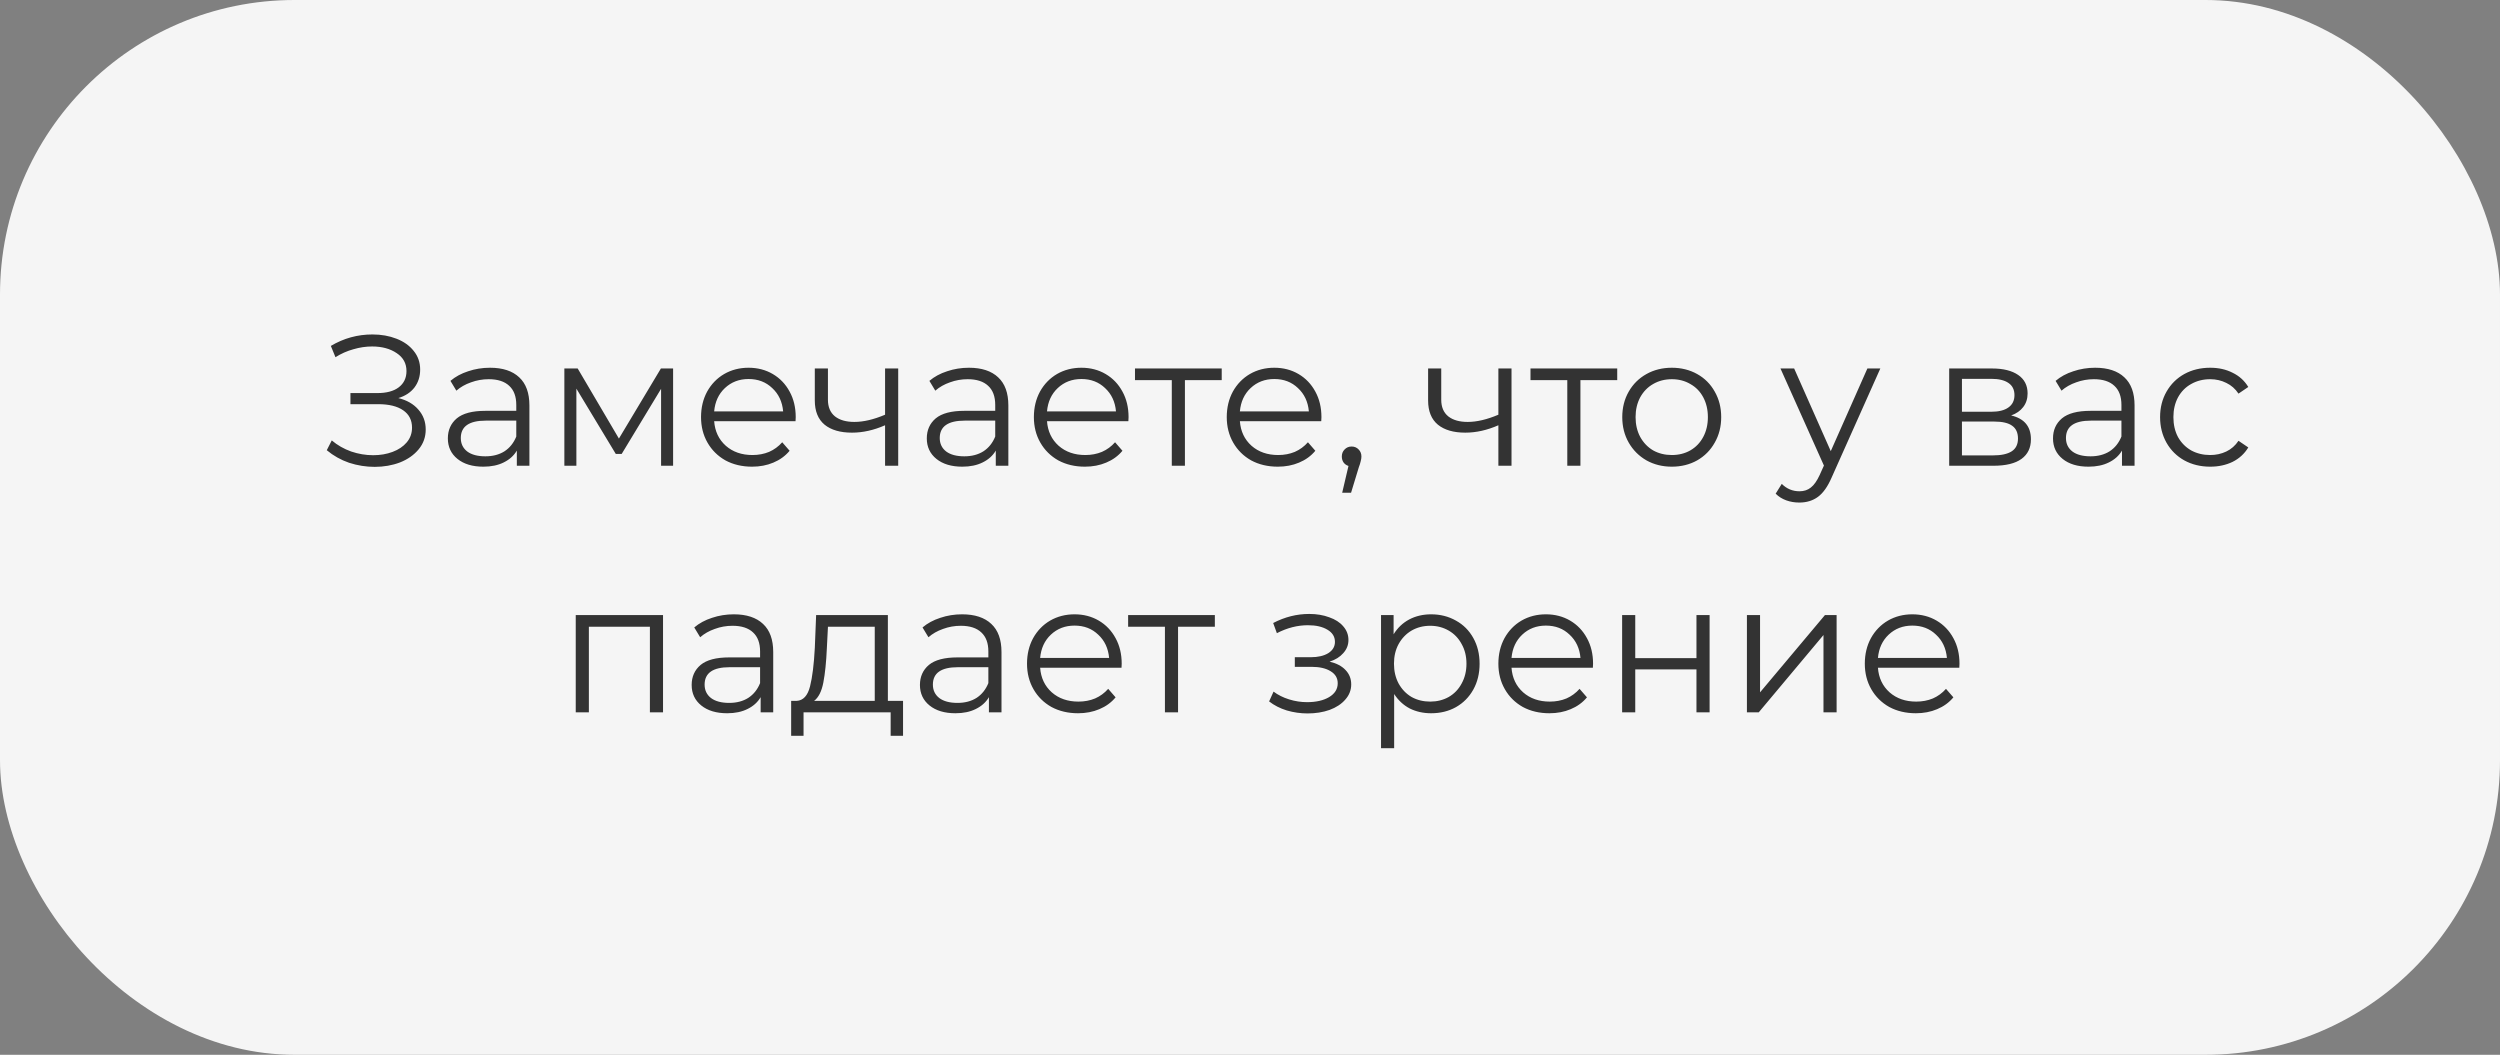<?xml version="1.0" encoding="UTF-8"?> <svg xmlns="http://www.w3.org/2000/svg" width="365" height="154" viewBox="0 0 365 154" fill="none"><rect x="0" y="0" width="365" height="154" fill="#808080" stroke="none"/> <rect width="365" height="154" rx="43" fill="#F5F5F5"></rect> <path d="M58.158 58.118C59.4 58.424 60.372 58.982 61.074 59.792C61.794 60.602 62.154 61.574 62.154 62.708C62.154 63.806 61.812 64.769 61.128 65.597C60.444 66.425 59.535 67.064 58.401 67.514C57.267 67.946 56.034 68.162 54.702 68.162C53.442 68.162 52.2 67.964 50.976 67.568C49.77 67.154 48.681 66.542 47.709 65.732L48.438 64.301C49.266 65.003 50.211 65.543 51.273 65.921C52.335 66.281 53.406 66.461 54.486 66.461C55.512 66.461 56.457 66.299 57.321 65.975C58.185 65.651 58.869 65.192 59.373 64.598C59.895 63.986 60.156 63.266 60.156 62.438C60.156 61.34 59.724 60.494 58.86 59.9C57.996 59.306 56.781 59.009 55.215 59.009H51.165V57.389H55.107C56.439 57.389 57.474 57.11 58.212 56.552C58.968 55.976 59.346 55.184 59.346 54.176C59.346 53.06 58.869 52.187 57.915 51.557C56.961 50.909 55.764 50.585 54.324 50.585C53.424 50.585 52.515 50.72 51.597 50.99C50.679 51.242 49.806 51.629 48.978 52.151L48.303 50.504C50.175 49.388 52.2 48.83 54.378 48.83C55.656 48.83 56.826 49.037 57.888 49.451C58.95 49.865 59.787 50.459 60.399 51.233C61.029 52.007 61.344 52.916 61.344 53.96C61.344 54.968 61.065 55.841 60.507 56.579C59.949 57.299 59.166 57.812 58.158 58.118ZM71.543 53.69C73.397 53.69 74.819 54.158 75.809 55.094C76.799 56.012 77.294 57.38 77.294 59.198V68H75.458V65.786C75.026 66.524 74.387 67.1 73.541 67.514C72.713 67.928 71.723 68.135 70.571 68.135C68.987 68.135 67.727 67.757 66.791 67.001C65.855 66.245 65.387 65.246 65.387 64.004C65.387 62.798 65.819 61.826 66.683 61.088C67.565 60.35 68.96 59.981 70.868 59.981H75.377V59.117C75.377 57.893 75.035 56.966 74.351 56.336C73.667 55.688 72.668 55.364 71.354 55.364C70.454 55.364 69.59 55.517 68.762 55.823C67.934 56.111 67.223 56.516 66.629 57.038L65.765 55.607C66.485 54.995 67.349 54.527 68.357 54.203C69.365 53.861 70.427 53.69 71.543 53.69ZM70.868 66.623C71.948 66.623 72.875 66.38 73.649 65.894C74.423 65.39 74.999 64.67 75.377 63.734V61.412H70.922C68.492 61.412 67.277 62.258 67.277 63.95C67.277 64.778 67.592 65.435 68.222 65.921C68.852 66.389 69.734 66.623 70.868 66.623ZM98.273 53.798V68H96.518V56.768L90.767 66.272H89.903L84.152 56.741V68H82.397V53.798H84.341L90.362 64.031L96.491 53.798H98.273ZM116.148 61.493H104.268C104.376 62.969 104.943 64.166 105.969 65.084C106.995 65.984 108.291 66.434 109.857 66.434C110.739 66.434 111.549 66.281 112.287 65.975C113.025 65.651 113.664 65.183 114.204 64.571L115.284 65.813C114.654 66.569 113.862 67.145 112.908 67.541C111.972 67.937 110.937 68.135 109.803 68.135C108.345 68.135 107.049 67.829 105.915 67.217C104.799 66.587 103.926 65.723 103.296 64.625C102.666 63.527 102.351 62.285 102.351 60.899C102.351 59.513 102.648 58.271 103.242 57.173C103.854 56.075 104.682 55.22 105.726 54.608C106.788 53.996 107.976 53.69 109.29 53.69C110.604 53.69 111.783 53.996 112.827 54.608C113.871 55.22 114.69 56.075 115.284 57.173C115.878 58.253 116.175 59.495 116.175 60.899L116.148 61.493ZM109.29 55.337C107.922 55.337 106.77 55.778 105.834 56.66C104.916 57.524 104.394 58.658 104.268 60.062H114.339C114.213 58.658 113.682 57.524 112.746 56.66C111.828 55.778 110.676 55.337 109.29 55.337ZM131.138 53.798V68H129.221V62.087C127.583 62.807 125.972 63.167 124.388 63.167C122.678 63.167 121.346 62.78 120.392 62.006C119.438 61.214 118.961 60.035 118.961 58.469V53.798H120.878V58.361C120.878 59.423 121.22 60.233 121.904 60.791C122.588 61.331 123.533 61.601 124.739 61.601C126.071 61.601 127.565 61.25 129.221 60.548V53.798H131.138ZM141.469 53.69C143.323 53.69 144.745 54.158 145.735 55.094C146.725 56.012 147.22 57.38 147.22 59.198V68H145.384V65.786C144.952 66.524 144.313 67.1 143.467 67.514C142.639 67.928 141.649 68.135 140.497 68.135C138.913 68.135 137.653 67.757 136.717 67.001C135.781 66.245 135.313 65.246 135.313 64.004C135.313 62.798 135.745 61.826 136.609 61.088C137.491 60.35 138.886 59.981 140.794 59.981H145.303V59.117C145.303 57.893 144.961 56.966 144.277 56.336C143.593 55.688 142.594 55.364 141.28 55.364C140.38 55.364 139.516 55.517 138.688 55.823C137.86 56.111 137.149 56.516 136.555 57.038L135.691 55.607C136.411 54.995 137.275 54.527 138.283 54.203C139.291 53.861 140.353 53.69 141.469 53.69ZM140.794 66.623C141.874 66.623 142.801 66.38 143.575 65.894C144.349 65.39 144.925 64.67 145.303 63.734V61.412H140.848C138.418 61.412 137.203 62.258 137.203 63.95C137.203 64.778 137.518 65.435 138.148 65.921C138.778 66.389 139.66 66.623 140.794 66.623ZM164.743 61.493H152.863C152.971 62.969 153.538 64.166 154.564 65.084C155.59 65.984 156.886 66.434 158.452 66.434C159.334 66.434 160.144 66.281 160.882 65.975C161.62 65.651 162.259 65.183 162.799 64.571L163.879 65.813C163.249 66.569 162.457 67.145 161.503 67.541C160.567 67.937 159.532 68.135 158.398 68.135C156.94 68.135 155.644 67.829 154.51 67.217C153.394 66.587 152.521 65.723 151.891 64.625C151.261 63.527 150.946 62.285 150.946 60.899C150.946 59.513 151.243 58.271 151.837 57.173C152.449 56.075 153.277 55.22 154.321 54.608C155.383 53.996 156.571 53.69 157.885 53.69C159.199 53.69 160.378 53.996 161.422 54.608C162.466 55.22 163.285 56.075 163.879 57.173C164.473 58.253 164.77 59.495 164.77 60.899L164.743 61.493ZM157.885 55.337C156.517 55.337 155.365 55.778 154.429 56.66C153.511 57.524 152.989 58.658 152.863 60.062H162.934C162.808 58.658 162.277 57.524 161.341 56.66C160.423 55.778 159.271 55.337 157.885 55.337ZM178.371 55.499H172.998V68H171.081V55.499H165.708V53.798H178.371V55.499ZM192.903 61.493H181.023C181.131 62.969 181.698 64.166 182.724 65.084C183.75 65.984 185.046 66.434 186.612 66.434C187.494 66.434 188.304 66.281 189.042 65.975C189.78 65.651 190.419 65.183 190.959 64.571L192.039 65.813C191.409 66.569 190.617 67.145 189.663 67.541C188.727 67.937 187.692 68.135 186.558 68.135C185.1 68.135 183.804 67.829 182.67 67.217C181.554 66.587 180.681 65.723 180.051 64.625C179.421 63.527 179.106 62.285 179.106 60.899C179.106 59.513 179.403 58.271 179.997 57.173C180.609 56.075 181.437 55.22 182.481 54.608C183.543 53.996 184.731 53.69 186.045 53.69C187.359 53.69 188.538 53.996 189.582 54.608C190.626 55.22 191.445 56.075 192.039 57.173C192.633 58.253 192.93 59.495 192.93 60.899L192.903 61.493ZM186.045 55.337C184.677 55.337 183.525 55.778 182.589 56.66C181.671 57.524 181.149 58.658 181.023 60.062H191.094C190.968 58.658 190.437 57.524 189.501 56.66C188.583 55.778 187.431 55.337 186.045 55.337ZM197.336 65.192C197.75 65.192 198.092 65.336 198.362 65.624C198.632 65.894 198.767 66.236 198.767 66.65C198.767 66.866 198.731 67.1 198.659 67.352C198.605 67.604 198.515 67.892 198.389 68.216L197.255 71.942H195.959L196.877 68.027C196.589 67.937 196.355 67.775 196.175 67.541C195.995 67.289 195.905 66.992 195.905 66.65C195.905 66.236 196.04 65.894 196.31 65.624C196.58 65.336 196.922 65.192 197.336 65.192ZM220.681 53.798V68H218.764V62.087C217.126 62.807 215.515 63.167 213.931 63.167C212.221 63.167 210.889 62.78 209.935 62.006C208.981 61.214 208.504 60.035 208.504 58.469V53.798H210.421V58.361C210.421 59.423 210.763 60.233 211.447 60.791C212.131 61.331 213.076 61.601 214.282 61.601C215.614 61.601 217.108 61.25 218.764 60.548V53.798H220.681ZM236.115 55.499H230.742V68H228.825V55.499H223.452V53.798H236.115V55.499ZM244.086 68.135C242.718 68.135 241.485 67.829 240.387 67.217C239.289 66.587 238.425 65.723 237.795 64.625C237.165 63.527 236.85 62.285 236.85 60.899C236.85 59.513 237.165 58.271 237.795 57.173C238.425 56.075 239.289 55.22 240.387 54.608C241.485 53.996 242.718 53.69 244.086 53.69C245.454 53.69 246.687 53.996 247.785 54.608C248.883 55.22 249.738 56.075 250.35 57.173C250.98 58.271 251.295 59.513 251.295 60.899C251.295 62.285 250.98 63.527 250.35 64.625C249.738 65.723 248.883 66.587 247.785 67.217C246.687 67.829 245.454 68.135 244.086 68.135ZM244.086 66.434C245.094 66.434 245.994 66.209 246.786 65.759C247.596 65.291 248.226 64.634 248.676 63.788C249.126 62.942 249.351 61.979 249.351 60.899C249.351 59.819 249.126 58.856 248.676 58.01C248.226 57.164 247.596 56.516 246.786 56.066C245.994 55.598 245.094 55.364 244.086 55.364C243.078 55.364 242.169 55.598 241.359 56.066C240.567 56.516 239.937 57.164 239.469 58.01C239.019 58.856 238.794 59.819 238.794 60.899C238.794 61.979 239.019 62.942 239.469 63.788C239.937 64.634 240.567 65.291 241.359 65.759C242.169 66.209 243.078 66.434 244.086 66.434ZM274.528 53.798L267.427 69.701C266.851 71.033 266.185 71.978 265.429 72.536C264.673 73.094 263.764 73.373 262.702 73.373C262.018 73.373 261.379 73.265 260.785 73.049C260.191 72.833 259.678 72.509 259.246 72.077L260.137 70.646C260.857 71.366 261.721 71.726 262.729 71.726C263.377 71.726 263.926 71.546 264.376 71.186C264.844 70.826 265.276 70.214 265.672 69.35L266.293 67.973L259.948 53.798H261.946L267.292 65.867L272.638 53.798H274.528ZM293.626 60.656C295.552 61.106 296.515 62.267 296.515 64.139C296.515 65.381 296.056 66.335 295.138 67.001C294.22 67.667 292.852 68 291.034 68H284.581V53.798H290.845C292.465 53.798 293.734 54.113 294.652 54.743C295.57 55.373 296.029 56.273 296.029 57.443C296.029 58.217 295.813 58.883 295.381 59.441C294.967 59.981 294.382 60.386 293.626 60.656ZM286.444 60.116H290.71C291.808 60.116 292.645 59.909 293.221 59.495C293.815 59.081 294.112 58.478 294.112 57.686C294.112 56.894 293.815 56.3 293.221 55.904C292.645 55.508 291.808 55.31 290.71 55.31H286.444V60.116ZM290.953 66.488C292.177 66.488 293.095 66.29 293.707 65.894C294.319 65.498 294.625 64.877 294.625 64.031C294.625 63.185 294.346 62.564 293.788 62.168C293.23 61.754 292.348 61.547 291.142 61.547H286.444V66.488H290.953ZM305.895 53.69C307.749 53.69 309.171 54.158 310.161 55.094C311.151 56.012 311.646 57.38 311.646 59.198V68H309.81V65.786C309.378 66.524 308.739 67.1 307.893 67.514C307.065 67.928 306.075 68.135 304.923 68.135C303.339 68.135 302.079 67.757 301.143 67.001C300.207 66.245 299.739 65.246 299.739 64.004C299.739 62.798 300.171 61.826 301.035 61.088C301.917 60.35 303.312 59.981 305.22 59.981H309.729V59.117C309.729 57.893 309.387 56.966 308.703 56.336C308.019 55.688 307.02 55.364 305.706 55.364C304.806 55.364 303.942 55.517 303.114 55.823C302.286 56.111 301.575 56.516 300.981 57.038L300.117 55.607C300.837 54.995 301.701 54.527 302.709 54.203C303.717 53.861 304.779 53.69 305.895 53.69ZM305.22 66.623C306.3 66.623 307.227 66.38 308.001 65.894C308.775 65.39 309.351 64.67 309.729 63.734V61.412H305.274C302.844 61.412 301.629 62.258 301.629 63.95C301.629 64.778 301.944 65.435 302.574 65.921C303.204 66.389 304.086 66.623 305.22 66.623ZM322.689 68.135C321.285 68.135 320.025 67.829 318.909 67.217C317.811 66.605 316.947 65.75 316.317 64.652C315.687 63.536 315.372 62.285 315.372 60.899C315.372 59.513 315.687 58.271 316.317 57.173C316.947 56.075 317.811 55.22 318.909 54.608C320.025 53.996 321.285 53.69 322.689 53.69C323.913 53.69 325.002 53.933 325.956 54.419C326.928 54.887 327.693 55.58 328.251 56.498L326.82 57.47C326.352 56.768 325.758 56.246 325.038 55.904C324.318 55.544 323.535 55.364 322.689 55.364C321.663 55.364 320.736 55.598 319.908 56.066C319.098 56.516 318.459 57.164 317.991 58.01C317.541 58.856 317.316 59.819 317.316 60.899C317.316 61.997 317.541 62.969 317.991 63.815C318.459 64.643 319.098 65.291 319.908 65.759C320.736 66.209 321.663 66.434 322.689 66.434C323.535 66.434 324.318 66.263 325.038 65.921C325.758 65.579 326.352 65.057 326.82 64.355L328.251 65.327C327.693 66.245 326.928 66.947 325.956 67.433C324.984 67.901 323.895 68.135 322.689 68.135ZM96.802 89.798V104H94.885V91.499H85.975V104H84.058V89.798H96.802ZM107.139 89.69C108.993 89.69 110.415 90.158 111.405 91.094C112.395 92.012 112.89 93.38 112.89 95.198V104H111.054V101.786C110.622 102.524 109.983 103.1 109.137 103.514C108.309 103.928 107.319 104.135 106.167 104.135C104.583 104.135 103.323 103.757 102.387 103.001C101.451 102.245 100.983 101.246 100.983 100.004C100.983 98.798 101.415 97.826 102.279 97.088C103.161 96.35 104.556 95.981 106.464 95.981H110.973V95.117C110.973 93.893 110.631 92.966 109.947 92.336C109.263 91.688 108.264 91.364 106.95 91.364C106.05 91.364 105.186 91.517 104.358 91.823C103.53 92.111 102.819 92.516 102.225 93.038L101.361 91.607C102.081 90.995 102.945 90.527 103.953 90.203C104.961 89.861 106.023 89.69 107.139 89.69ZM106.464 102.623C107.544 102.623 108.471 102.38 109.245 101.894C110.019 101.39 110.595 100.67 110.973 99.734V97.412H106.518C104.088 97.412 102.873 98.258 102.873 99.95C102.873 100.778 103.188 101.435 103.818 101.921C104.448 102.389 105.33 102.623 106.464 102.623ZM131.844 102.326V107.429H130.035V104H117.318V107.429H115.509V102.326H116.319C117.273 102.272 117.921 101.57 118.263 100.22C118.605 98.87 118.839 96.98 118.965 94.55L119.154 89.798H129.63V102.326H131.844ZM120.72 94.658C120.63 96.674 120.459 98.339 120.207 99.653C119.955 100.949 119.505 101.84 118.857 102.326H127.713V91.499H120.882L120.72 94.658ZM140.467 89.69C142.321 89.69 143.743 90.158 144.733 91.094C145.723 92.012 146.218 93.38 146.218 95.198V104H144.382V101.786C143.95 102.524 143.311 103.1 142.465 103.514C141.637 103.928 140.647 104.135 139.495 104.135C137.911 104.135 136.651 103.757 135.715 103.001C134.779 102.245 134.311 101.246 134.311 100.004C134.311 98.798 134.743 97.826 135.607 97.088C136.489 96.35 137.884 95.981 139.792 95.981H144.301V95.117C144.301 93.893 143.959 92.966 143.275 92.336C142.591 91.688 141.592 91.364 140.278 91.364C139.378 91.364 138.514 91.517 137.686 91.823C136.858 92.111 136.147 92.516 135.553 93.038L134.689 91.607C135.409 90.995 136.273 90.527 137.281 90.203C138.289 89.861 139.351 89.69 140.467 89.69ZM139.792 102.623C140.872 102.623 141.799 102.38 142.573 101.894C143.347 101.39 143.923 100.67 144.301 99.734V97.412H139.846C137.416 97.412 136.201 98.258 136.201 99.95C136.201 100.778 136.516 101.435 137.146 101.921C137.776 102.389 138.658 102.623 139.792 102.623ZM163.741 97.493H151.861C151.969 98.969 152.536 100.166 153.562 101.084C154.588 101.984 155.884 102.434 157.45 102.434C158.332 102.434 159.142 102.281 159.88 101.975C160.618 101.651 161.257 101.183 161.797 100.571L162.877 101.813C162.247 102.569 161.455 103.145 160.501 103.541C159.565 103.937 158.53 104.135 157.396 104.135C155.938 104.135 154.642 103.829 153.508 103.217C152.392 102.587 151.519 101.723 150.889 100.625C150.259 99.527 149.944 98.285 149.944 96.899C149.944 95.513 150.241 94.271 150.835 93.173C151.447 92.075 152.275 91.22 153.319 90.608C154.381 89.996 155.569 89.69 156.883 89.69C158.197 89.69 159.376 89.996 160.42 90.608C161.464 91.22 162.283 92.075 162.877 93.173C163.471 94.253 163.768 95.495 163.768 96.899L163.741 97.493ZM156.883 91.337C155.515 91.337 154.363 91.778 153.427 92.66C152.509 93.524 151.987 94.658 151.861 96.062H161.932C161.806 94.658 161.275 93.524 160.339 92.66C159.421 91.778 158.269 91.337 156.883 91.337ZM177.369 91.499H171.996V104H170.079V91.499H164.706V89.798H177.369V91.499ZM194.119 96.602C195.127 96.836 195.901 97.241 196.441 97.817C196.999 98.393 197.278 99.095 197.278 99.923C197.278 100.751 196.99 101.489 196.414 102.137C195.856 102.785 195.091 103.289 194.119 103.649C193.147 103.991 192.076 104.162 190.906 104.162C189.88 104.162 188.872 104.018 187.882 103.73C186.892 103.424 186.028 102.983 185.29 102.407L185.938 100.976C186.586 101.462 187.342 101.84 188.206 102.11C189.07 102.38 189.943 102.515 190.825 102.515C192.139 102.515 193.21 102.272 194.038 101.786C194.884 101.282 195.307 100.607 195.307 99.761C195.307 99.005 194.965 98.42 194.281 98.006C193.597 97.574 192.661 97.358 191.473 97.358H189.043V95.954H191.365C192.427 95.954 193.282 95.756 193.93 95.36C194.578 94.946 194.902 94.397 194.902 93.713C194.902 92.957 194.533 92.363 193.795 91.931C193.075 91.499 192.13 91.283 190.96 91.283C189.43 91.283 187.918 91.67 186.424 92.444L185.884 90.959C187.576 90.077 189.331 89.636 191.149 89.636C192.229 89.636 193.201 89.798 194.065 90.122C194.947 90.428 195.631 90.869 196.117 91.445C196.621 92.021 196.873 92.687 196.873 93.443C196.873 94.163 196.621 94.802 196.117 95.36C195.631 95.918 194.965 96.332 194.119 96.602ZM208.947 89.69C210.279 89.69 211.485 89.996 212.565 90.608C213.645 91.202 214.491 92.048 215.103 93.146C215.715 94.244 216.021 95.495 216.021 96.899C216.021 98.321 215.715 99.581 215.103 100.679C214.491 101.777 213.645 102.632 212.565 103.244C211.503 103.838 210.297 104.135 208.947 104.135C207.795 104.135 206.751 103.901 205.815 103.433C204.897 102.947 204.141 102.245 203.547 101.327V109.238H201.63V89.798H203.466V92.606C204.042 91.67 204.798 90.95 205.734 90.446C206.688 89.942 207.759 89.69 208.947 89.69ZM208.812 102.434C209.802 102.434 210.702 102.209 211.512 101.759C212.322 101.291 212.952 100.634 213.402 99.788C213.87 98.942 214.104 97.979 214.104 96.899C214.104 95.819 213.87 94.865 213.402 94.037C212.952 93.191 212.322 92.534 211.512 92.066C210.702 91.598 209.802 91.364 208.812 91.364C207.804 91.364 206.895 91.598 206.085 92.066C205.293 92.534 204.663 93.191 204.195 94.037C203.745 94.865 203.52 95.819 203.52 96.899C203.52 97.979 203.745 98.942 204.195 99.788C204.663 100.634 205.293 101.291 206.085 101.759C206.895 102.209 207.804 102.434 208.812 102.434ZM232.56 97.493H220.68C220.788 98.969 221.355 100.166 222.381 101.084C223.407 101.984 224.703 102.434 226.269 102.434C227.151 102.434 227.961 102.281 228.699 101.975C229.437 101.651 230.076 101.183 230.616 100.571L231.696 101.813C231.066 102.569 230.274 103.145 229.32 103.541C228.384 103.937 227.349 104.135 226.215 104.135C224.757 104.135 223.461 103.829 222.327 103.217C221.211 102.587 220.338 101.723 219.708 100.625C219.078 99.527 218.763 98.285 218.763 96.899C218.763 95.513 219.06 94.271 219.654 93.173C220.266 92.075 221.094 91.22 222.138 90.608C223.2 89.996 224.388 89.69 225.702 89.69C227.016 89.69 228.195 89.996 229.239 90.608C230.283 91.22 231.102 92.075 231.696 93.173C232.29 94.253 232.587 95.495 232.587 96.899L232.56 97.493ZM225.702 91.337C224.334 91.337 223.182 91.778 222.246 92.66C221.328 93.524 220.806 94.658 220.68 96.062H230.751C230.625 94.658 230.094 93.524 229.158 92.66C228.24 91.778 227.088 91.337 225.702 91.337ZM236.83 89.798H238.747V96.089H247.684V89.798H249.601V104H247.684V97.736H238.747V104H236.83V89.798ZM255.05 89.798H256.967V101.084L266.444 89.798H268.145V104H266.228V92.714L256.778 104H255.05V89.798ZM286.059 97.493H274.179C274.287 98.969 274.854 100.166 275.88 101.084C276.906 101.984 278.202 102.434 279.768 102.434C280.65 102.434 281.46 102.281 282.198 101.975C282.936 101.651 283.575 101.183 284.115 100.571L285.195 101.813C284.565 102.569 283.773 103.145 282.819 103.541C281.883 103.937 280.848 104.135 279.714 104.135C278.256 104.135 276.96 103.829 275.826 103.217C274.71 102.587 273.837 101.723 273.207 100.625C272.577 99.527 272.262 98.285 272.262 96.899C272.262 95.513 272.559 94.271 273.153 93.173C273.765 92.075 274.593 91.22 275.637 90.608C276.699 89.996 277.887 89.69 279.201 89.69C280.515 89.69 281.694 89.996 282.738 90.608C283.782 91.22 284.601 92.075 285.195 93.173C285.789 94.253 286.086 95.495 286.086 96.899L286.059 97.493ZM279.201 91.337C277.833 91.337 276.681 91.778 275.745 92.66C274.827 93.524 274.305 94.658 274.179 96.062H284.25C284.124 94.658 283.593 93.524 282.657 92.66C281.739 91.778 280.587 91.337 279.201 91.337Z" fill="#333333"></path> </svg> 